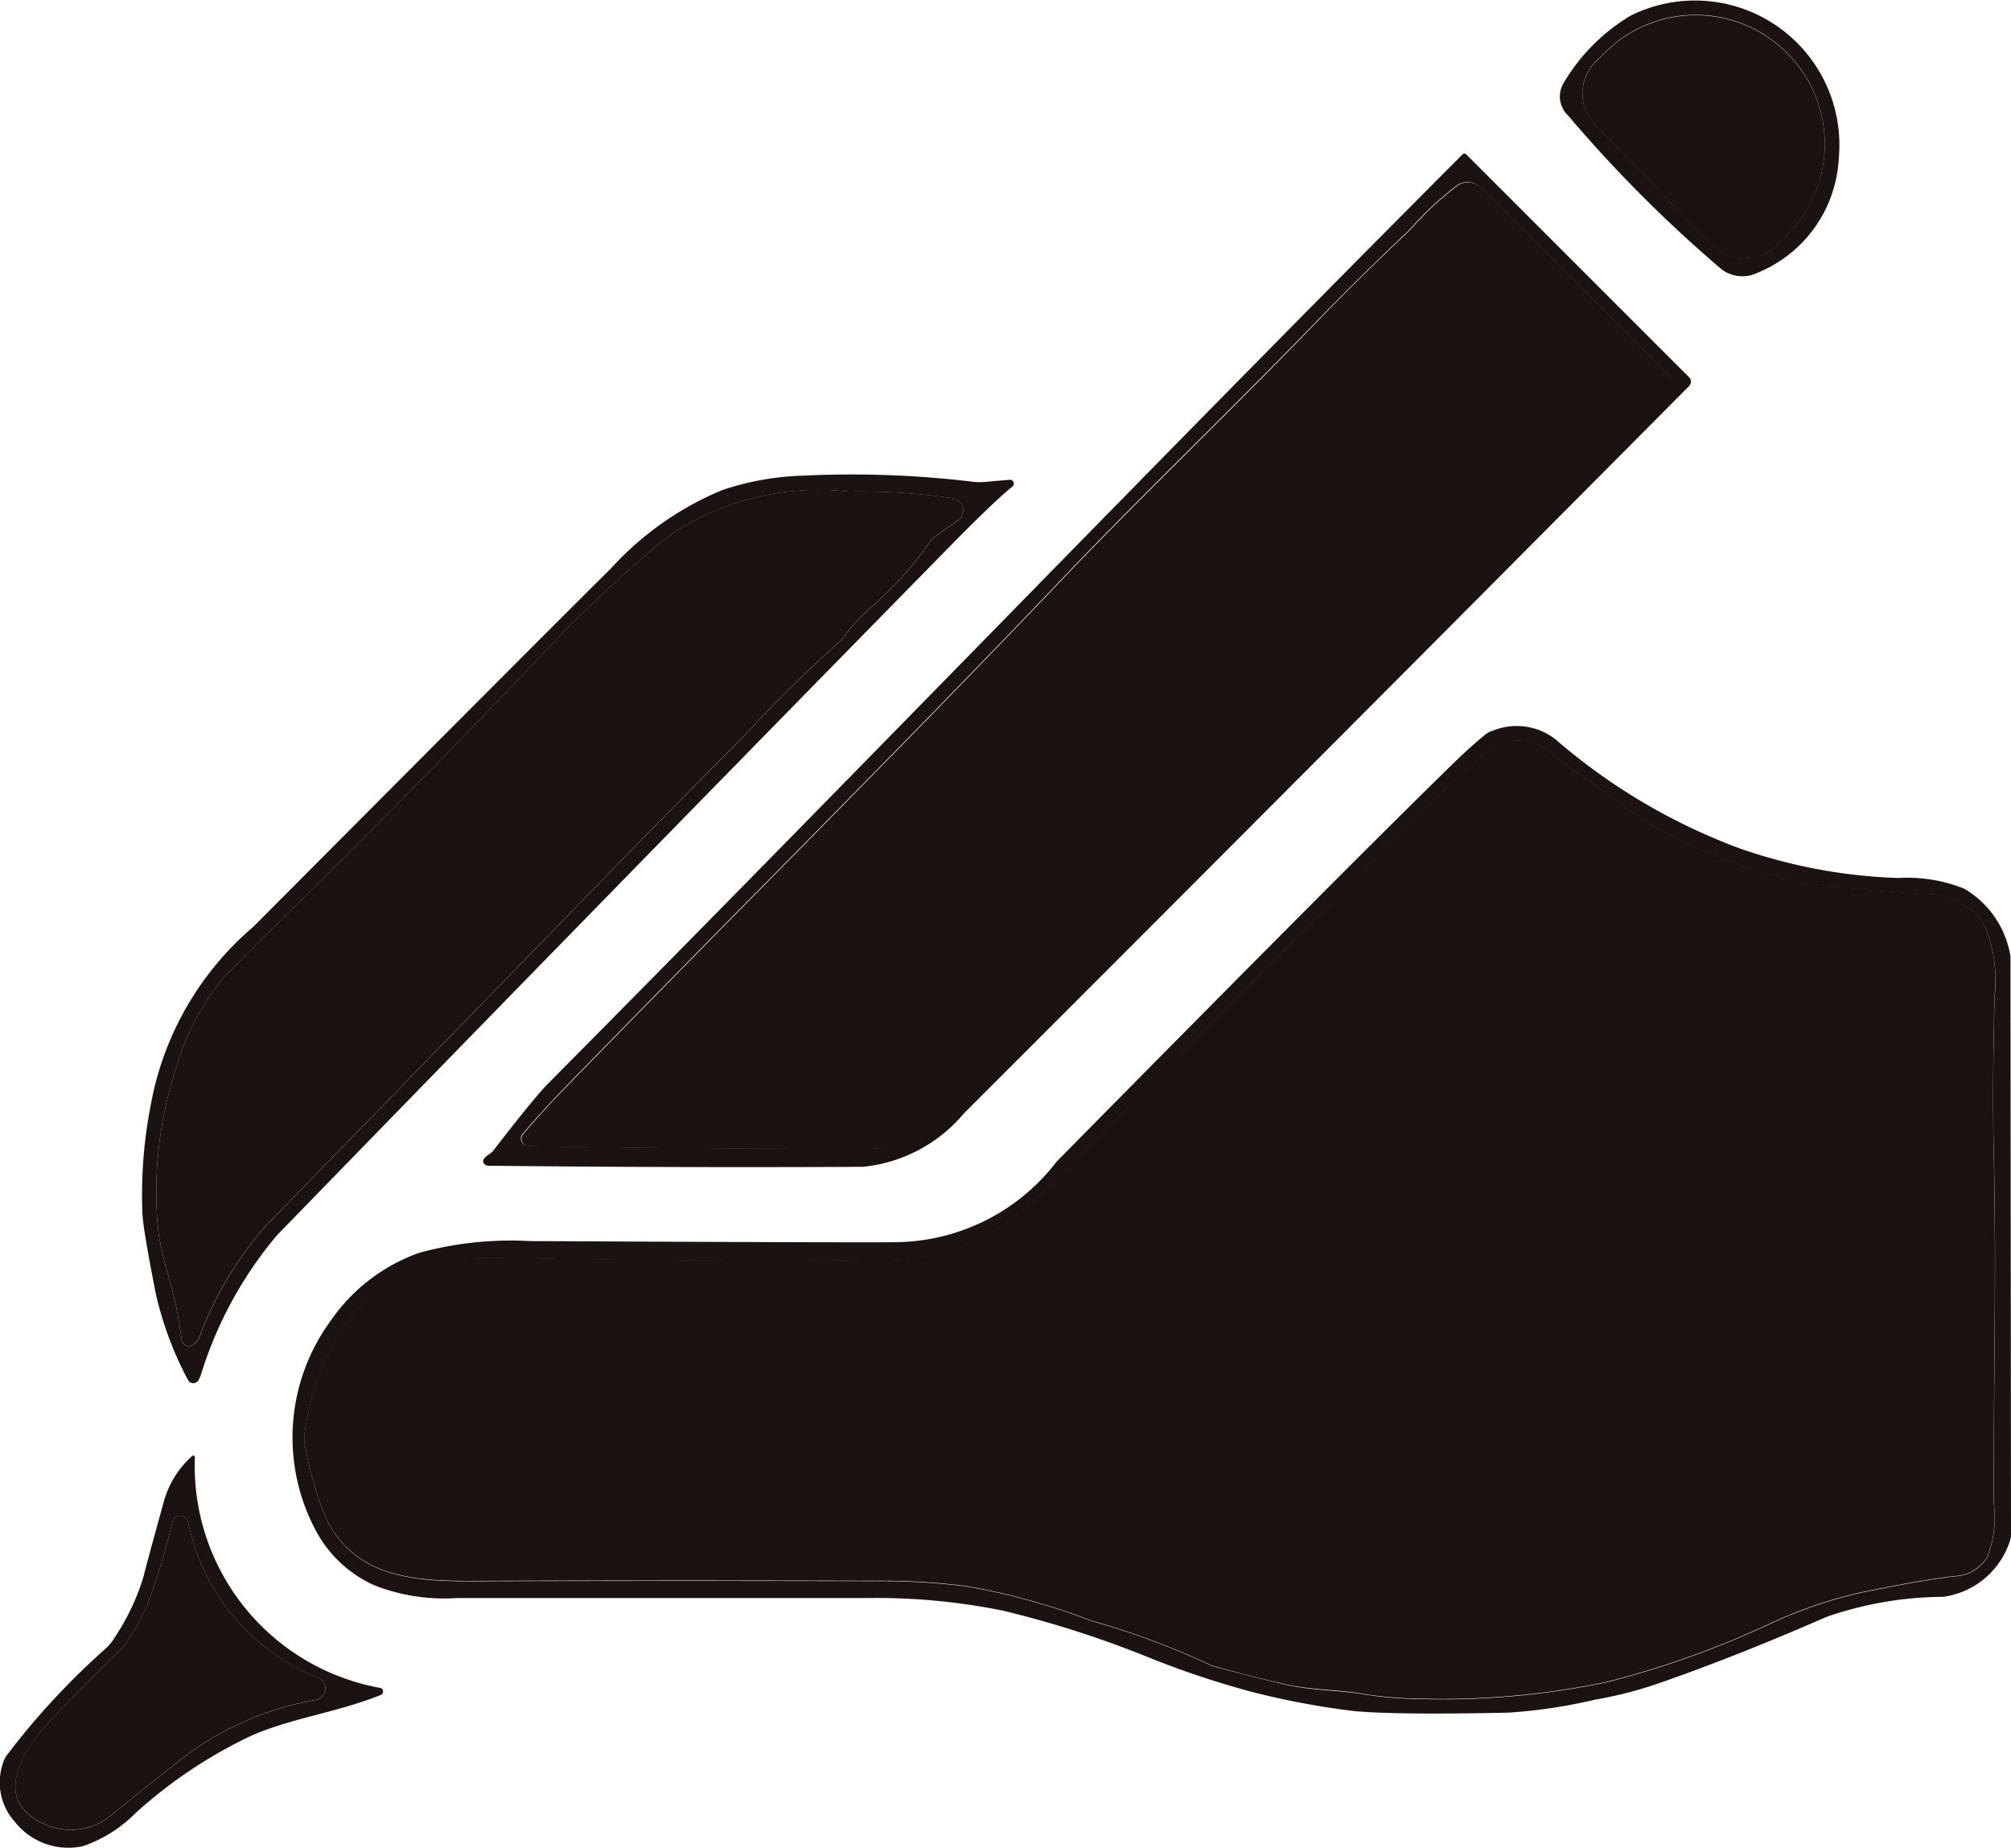 <svg xmlns="http://www.w3.org/2000/svg" xmlns:xlink="http://www.w3.org/1999/xlink" id="&#x30B0;&#x30EB;&#x30FC;&#x30D7;_3270" data-name="&#x30B0;&#x30EB;&#x30FC;&#x30D7; 3270" width="34.255" height="31.471" viewBox="0 0 34.255 31.471"><defs><clipPath id="clip-path"><rect id="&#x9577;&#x65B9;&#x5F62;_9716" data-name="&#x9577;&#x65B9;&#x5F62; 9716" width="34.255" height="31.471" fill="#1a1311"></rect></clipPath></defs><g id="&#x30B0;&#x30EB;&#x30FC;&#x30D7;_3269" data-name="&#x30B0;&#x30EB;&#x30FC;&#x30D7; 3269" clip-path="url(#clip-path)"><path id="&#x30D1;&#x30B9;_15150" data-name="&#x30D1;&#x30B9; 15150" d="M745.794,1.955a.447.447,0,0,1-.057-.553A3.272,3.272,0,0,1,746.871.266,2.46,2.46,0,0,1,750.417,2.7a2.226,2.226,0,0,1-1.387,1.946.589.589,0,0,1-.605-.057,22.911,22.911,0,0,1-2.63-2.636m.474.173,1.99,2.047a.768.768,0,0,0,1.085.015l.158-.154a2.19,2.19,0,0,0,.067-3.1l-.028-.03a2.191,2.191,0,0,0-3.1-.019l-.158.154a.767.767,0,0,0-.015,1.085" transform="translate(-719.096 0.001)" fill="#1a1311"></path><path id="&#x30D1;&#x30B9;_15151" data-name="&#x30D1;&#x30B9; 15151" d="M756.652,9.1a.767.767,0,0,1,.015-1.085l.158-.154a2.191,2.191,0,0,1,3.1.019l.028.03a2.19,2.19,0,0,1-.067,3.1l-.159.154a.768.768,0,0,1-1.085-.015Z" transform="translate(-729.48 -6.969)" fill="#1a1311"></path><path id="&#x30D1;&#x30B9;_15152" data-name="&#x30D1;&#x30B9; 15152" d="M230.956,90.566c0-.031.031-.07.1-.117a.324.324,0,0,0,.085-.078q.688-.893.922-1.127c5.385-5.431,10.348-10.585,15.579-15.828a.042.042,0,0,1,.057,0l3.8,3.8a.106.106,0,0,1,0,.148q-6.391,6.431-12.352,12.386a2.576,2.576,0,0,1-1.719.912q-3.173.016-6.375-.018a.094.094,0,0,1-.1-.081m.771-.256q2.534.045,5.682.046a1.733,1.733,0,0,0,.955-.241c.347-.363.658-.564.967-.875q4.51-4.541,6.8-6.823,1.563-1.554,1.609-1.6,1.473-1.507,2.761-2.772.341-.334.652-.683a.125.125,0,0,0,0-.172l-3.205-3.205a.316.316,0,0,0-.39-.043,5.3,5.3,0,0,0-.825.77q-.841.792-1.6,1.576c-1.45,1.5-3,2.98-4.344,4.394-2.743,2.879-5.419,5.531-8.361,8.553q-.453.466-.8.873a.124.124,0,0,0,.093.2" transform="translate(-222.726 -70.79)" fill="#1a1311"></path><path id="&#x30D1;&#x30B9;_15153" data-name="&#x30D1;&#x30B9; 15153" d="M249.31,103.473a.124.124,0,0,1-.093-.2q.343-.406.8-.873c2.942-3.021,5.618-5.674,8.361-8.553,1.347-1.414,2.894-2.89,4.344-4.394q.756-.785,1.6-1.576a5.3,5.3,0,0,1,.825-.77.316.316,0,0,1,.39.043l3.205,3.205a.125.125,0,0,1,0,.172q-.312.35-.652.683-1.289,1.265-2.761,2.772-.045.047-1.609,1.6-2.294,2.283-6.8,6.823c-.309.311-.62.511-.967.875a1.733,1.733,0,0,1-.955.241q-3.148,0-5.682-.046" transform="translate(-240.309 -83.953)" fill="#1a1311"></path><path id="&#x30D1;&#x30B9;_15154" data-name="&#x30D1;&#x30B9; 15154" d="M68.74,242.317a.1.1,0,0,1-.16-.024,5.839,5.839,0,0,1-.55-1.476q-.209-1.063-.227-1.347a8.007,8.007,0,0,1,.143-1.867,5.2,5.2,0,0,1,1.743-3.027q5.286-5.308,6.089-6.1a5.325,5.325,0,0,1,1.9-1.34,4.762,4.762,0,0,1,1.4-.247,17.2,17.2,0,0,1,2.83.1,1.022,1.022,0,0,0,.244.008l.425-.037a.065.065,0,0,1,.046.115q-.321.258-1.115,1.069-5.958,6.07-11.413,11.683A6.779,6.779,0,0,0,68.8,242.2a.5.5,0,0,1-.058.12m-.046-.649.063-.073a.032.032,0,0,0,.007-.012,6.078,6.078,0,0,1,1.115-1.893l6.581-6.763q.213-.218,1.631-1.648a20.808,20.808,0,0,1,1.549-1.529.533.533,0,0,0,.1-.108,3.416,3.416,0,0,1,.425-.472,6.006,6.006,0,0,0,1.036-1.132.5.5,0,0,1,.13-.133l.362-.253a.209.209,0,0,0-.088-.378,10.589,10.589,0,0,0-1.781-.115,4.515,4.515,0,0,0-3.11.794,23.806,23.806,0,0,0-2.1,1.973q-2.081,2.2-4.368,4.448-.612.6-1.045,1.045a4.078,4.078,0,0,0-.825,1.559,6.735,6.735,0,0,0-.3,2.824,7.907,7.907,0,0,0,.217.888,7.063,7.063,0,0,1,.175.912.127.127,0,0,0,.223.066" transform="translate(-65.377 -218.789)" fill="#1a1311"></path><path id="&#x30D1;&#x30B9;_15155" data-name="&#x30D1;&#x30B9; 15155" d="M75.43,249.375a.127.127,0,0,1-.223-.066,7.065,7.065,0,0,0-.175-.912,7.909,7.909,0,0,1-.217-.888,6.735,6.735,0,0,1,.3-2.824,4.078,4.078,0,0,1,.825-1.559q.433-.446,1.045-1.045,2.287-2.247,4.368-4.448a23.807,23.807,0,0,1,2.1-1.973,4.515,4.515,0,0,1,3.11-.794,10.588,10.588,0,0,1,1.781.115.209.209,0,0,1,.088.378l-.362.253a.5.5,0,0,0-.13.133,6.007,6.007,0,0,1-1.036,1.132,3.416,3.416,0,0,0-.425.472.532.532,0,0,1-.1.108,20.814,20.814,0,0,0-1.549,1.529q-1.419,1.429-1.631,1.648L76.615,247.4a6.078,6.078,0,0,0-1.115,1.893.032.032,0,0,1-.007.012Z" transform="translate(-72.114 -226.495)" fill="#1a1311"></path><path id="&#x30D1;&#x30B9;_15156" data-name="&#x30D1;&#x30B9; 15156" d="M160.36,347.225a1.073,1.073,0,0,1,1.082.146,10.2,10.2,0,0,0,3.144,1.858,9.054,9.054,0,0,0,2.694.5,2.591,2.591,0,0,1,1.123.184,1.631,1.631,0,0,1,.773,1.087.348.348,0,0,1,.012.088l.009,9.812a.367.367,0,0,1-.015.108,1.391,1.391,0,0,1-1.079.954.464.464,0,0,1-.066.01,6.156,6.156,0,0,0-1.976.339q-1.568.684-2.861,1.132a6.828,6.828,0,0,1-1.087.28,8.917,8.917,0,0,1-1.476.221q-1.859.04-2.607-.024a13.372,13.372,0,0,1-1.8-.339,15.152,15.152,0,0,1-1.74-.585,17.649,17.649,0,0,0-2.465-.789,10.822,10.822,0,0,0-2.337-.214q-5.629,0-6.971,0a3.253,3.253,0,0,1-1.4-.218,2.109,2.109,0,0,1-1.018-.975,3.365,3.365,0,0,1,.283-3.54,3.079,3.079,0,0,1,1.5-1.147,5.931,5.931,0,0,1,1.888-.2q5.521.027,6.215.019a3.494,3.494,0,0,0,2.755-1.372q5.169-5.241,6.829-6.852c.13-.127.286-.265.463-.414a.407.407,0,0,1,.127-.07m8.444,14.048a1.823,1.823,0,0,0,.1-.9c0-2.5.049-3.933,0-6q-.025-1.052.015-2.618a2.492,2.492,0,0,0-.145-1.157,1.12,1.12,0,0,0-.958-.589q-.742-.034-1.739-.139a6.072,6.072,0,0,1-1.568-.39,8.6,8.6,0,0,1-1.468-.674q-1.328-.922-1.818-1.3a.4.4,0,0,0-.117-.061c-.6-.193-.9.175-1.387.623q-.612.561-1.1,1.075c-1.117,1.165-2.552,2.565-5.373,5.416a7.753,7.753,0,0,1-1.395,1.214,3.808,3.808,0,0,1-1.788.463q-2.761.038-6.751-.034c-1.908-.034-2.891,1.177-3.174,2.948a.772.772,0,0,0,.01.3,6.713,6.713,0,0,0,.333,1.156c.573,1.208,1.828,1.1,3.047,1.1q3.11-.009,6.279,0a11.737,11.737,0,0,1,1.6.09,11.545,11.545,0,0,1,2.129.589,13.234,13.234,0,0,1,1.967.725.539.539,0,0,0,.133.054c.453.121.846.22,1.183.3.435.1.893.1,1.286.158a6.266,6.266,0,0,0,.966.09,13.679,13.679,0,0,0,3.237-.283,15.667,15.667,0,0,0,2.745-.975,7.714,7.714,0,0,1,1.552-.543q1.052-.218,1.628-.286a.683.683,0,0,0,.574-.345" transform="translate(-134.942 -334.776)" fill="#1a1311"></path><path id="&#x30D1;&#x30B9;_15157" data-name="&#x30D1;&#x30B9; 15157" d="M174.034,367.9a.684.684,0,0,1-.574.345q-.576.067-1.628.285a7.713,7.713,0,0,0-1.552.543,15.669,15.669,0,0,1-2.745.975,13.684,13.684,0,0,1-3.237.283,6.274,6.274,0,0,1-.966-.09c-.393-.063-.851-.058-1.286-.158-.336-.076-.73-.175-1.183-.3a.543.543,0,0,1-.133-.054,13.23,13.23,0,0,0-1.967-.725,11.543,11.543,0,0,0-2.129-.589,11.741,11.741,0,0,0-1.6-.09q-3.169-.009-6.279,0c-1.218,0-2.474.109-3.047-1.1a6.715,6.715,0,0,1-.333-1.156.772.772,0,0,1-.01-.3c.283-1.772,1.266-2.983,3.174-2.948q3.992.072,6.751.034a3.808,3.808,0,0,0,1.788-.463,7.752,7.752,0,0,0,1.395-1.214c2.821-2.851,4.256-4.252,5.373-5.416q.491-.514,1.1-1.075c.49-.448.785-.816,1.387-.623a.4.4,0,0,1,.117.061q.491.381,1.818,1.3a8.591,8.591,0,0,0,1.468.674,6.074,6.074,0,0,0,1.568.39q1,.105,1.739.139a1.12,1.12,0,0,1,.958.589,2.491,2.491,0,0,1,.145,1.157q-.038,1.568-.015,2.618c.048,2.065,0,3.5,0,6a1.823,1.823,0,0,1-.1.9" transform="translate(-140.172 -341.403)" fill="#1a1311"></path><path id="&#x30D1;&#x30B9;_15158" data-name="&#x30D1;&#x30B9; 15158" d="M3.268,695.735a.03.03,0,0,1,.051.022,3.843,3.843,0,0,0,3.159,3.926.064.064,0,0,1,.007.121c-.75.3-1.538.395-2.219.7A8.07,8.07,0,0,0,2.3,701.823a2.294,2.294,0,0,1-.891.556,1.161,1.161,0,0,1-1.16-.42,1,1,0,0,1-.2-.988.426.426,0,0,1,.066-.139,12.557,12.557,0,0,1,1.674-1.809.9.9,0,0,0,.178-.22,3.857,3.857,0,0,0,.487-1.049c.007-.043.118-.453.333-1.232a1.624,1.624,0,0,1,.483-.786m-.329,1.106a12.754,12.754,0,0,1-.437,1.446,4.228,4.228,0,0,1-.38.668q-.928.926-1.281,1.3c-.471.5-.952,1.317-.155,1.713a1.08,1.08,0,0,0,1.244-.148q.9-.727,1.094-.875a5.173,5.173,0,0,1,2.35-1.057.2.2,0,0,0,.048-.38,3.621,3.621,0,0,1-2.217-2.639.138.138,0,0,0-.266-.027" transform="translate(0 -670.936)" fill="#1a1311"></path><path id="&#x30D1;&#x30B9;_15159" data-name="&#x30D1;&#x30B9; 15159" d="M10,724.571a.138.138,0,0,1,.266.027,3.621,3.621,0,0,0,2.217,2.639.2.2,0,0,1-.048.38,5.173,5.173,0,0,0-2.35,1.057q-.191.148-1.094.875a1.08,1.08,0,0,1-1.244.148c-.8-.4-.315-1.217.155-1.713q.352-.372,1.281-1.3a4.232,4.232,0,0,0,.38-.668A12.754,12.754,0,0,0,10,724.571" transform="translate(-7.059 -698.666)" fill="#1a1311"></path></g></svg>